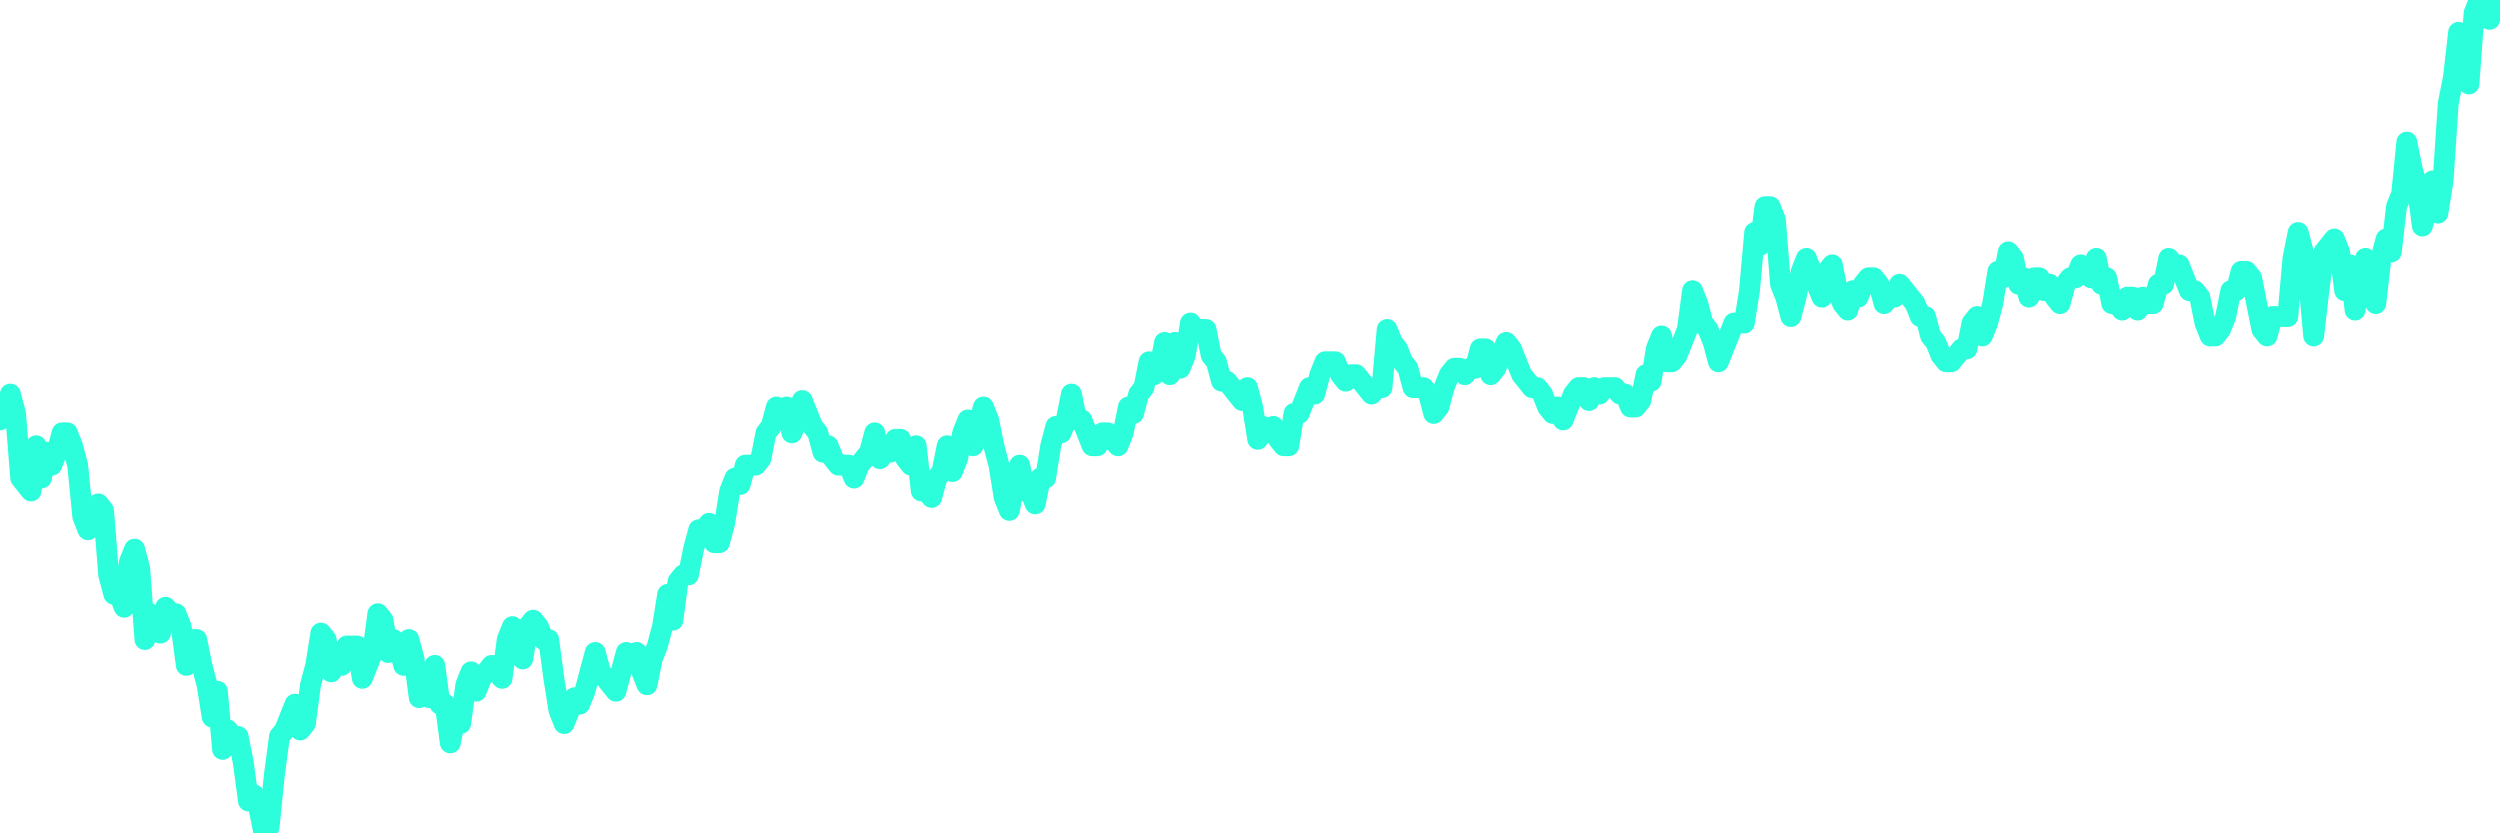 <?xml version="1.0" encoding="UTF-8"?>
<svg width="240" height="80" version="1.1" xmlns="http://www.w3.org/2000/svg">
    <path d="M0,40.31 L0.497,39.69 L0.994,37.829 L1.491,39.69 L1.988,45.891 L2.484,46.512 L2.981,47.132 L3.478,42.791 L3.975,45.891 L4.472,43.411 L4.969,44.651 L5.466,43.411 L5.963,41.55 L6.46,41.55 L6.957,42.791 L7.453,44.651 L7.95,49.612 L8.447,50.853 L8.944,50.233 L9.441,48.372 L9.938,48.992 L10.435,55.194 L10.932,57.054 L11.429,57.054 L11.925,58.295 L12.422,53.953 L12.919,52.713 L13.416,54.574 L13.913,61.395 L14.41,58.915 L14.907,59.535 L15.404,60.775 L15.901,58.295 L16.398,58.915 L16.894,58.915 L17.391,60.155 L17.888,63.876 L18.385,61.395 L18.882,61.395 L19.379,63.876 L19.876,65.736 L20.373,68.837 L20.87,66.357 L21.366,71.938 L21.863,70.078 L22.36,71.318 L22.857,70.698 L23.354,73.178 L23.851,76.899 L24.348,76.279 L24.845,77.519 L25.342,80 L25.839,79.38 L26.335,74.419 L26.832,70.698 L27.329,70.078 L27.826,68.837 L28.323,67.597 L28.82,70.078 L29.317,69.457 L29.814,65.736 L30.311,63.876 L30.807,60.775 L31.304,61.395 L31.801,64.496 L32.298,62.636 L32.795,63.876 L33.292,62.016 L33.789,62.016 L34.286,62.016 L34.783,65.116 L35.28,63.876 L35.776,62.636 L36.273,58.915 L36.77,59.535 L37.267,62.636 L37.764,61.395 L38.261,62.016 L38.758,63.876 L39.255,61.395 L39.752,63.256 L40.248,66.977 L40.745,66.357 L41.242,66.977 L41.739,63.876 L42.236,67.597 L42.733,67.597 L43.23,71.318 L43.727,68.837 L44.224,69.457 L44.72,65.736 L45.217,64.496 L45.714,66.357 L46.211,65.116 L46.708,64.496 L47.205,63.876 L47.702,64.496 L48.199,65.116 L48.696,61.395 L49.193,60.155 L49.689,62.016 L50.186,63.256 L50.683,60.155 L51.18,59.535 L51.677,60.155 L52.174,61.395 L52.671,61.395 L53.168,65.116 L53.665,68.217 L54.161,69.457 L54.658,68.217 L55.155,66.977 L55.652,67.597 L56.149,66.357 L56.646,64.496 L57.143,62.636 L57.64,64.496 L58.137,65.116 L58.634,65.736 L59.13,66.357 L59.627,64.496 L60.124,62.636 L60.621,63.256 L61.118,62.636 L61.615,64.496 L62.112,65.736 L62.609,63.256 L63.106,62.016 L63.602,60.155 L64.099,57.054 L64.596,59.535 L65.093,55.814 L65.59,55.194 L66.087,55.194 L66.584,52.713 L67.081,50.853 L67.578,50.853 L68.075,50.233 L68.571,52.093 L69.068,52.093 L69.565,50.233 L70.062,47.132 L70.559,45.891 L71.056,46.512 L71.553,44.651 L72.05,44.651 L72.547,44.651 L73.043,44.031 L73.54,41.55 L74.037,40.93 L74.534,39.07 L75.031,39.69 L75.528,39.07 L76.025,41.55 L76.522,40.31 L77.019,38.45 L77.516,39.69 L78.012,40.93 L78.509,41.55 L79.006,43.411 L79.503,42.791 L80,44.031 L80.497,44.651 L80.994,44.651 L81.491,44.651 L81.988,45.891 L82.484,44.651 L82.981,44.031 L83.478,43.411 L83.975,41.55 L84.472,44.031 L84.969,43.411 L85.466,43.411 L85.963,42.171 L86.46,42.171 L86.957,44.031 L87.453,44.651 L87.95,42.791 L88.447,47.132 L88.944,47.132 L89.441,47.752 L89.938,45.891 L90.435,45.271 L90.932,42.791 L91.429,45.271 L91.925,44.031 L92.422,41.55 L92.919,40.31 L93.416,42.791 L93.913,40.93 L94.41,39.07 L94.907,40.31 L95.404,42.791 L95.901,44.651 L96.398,47.752 L96.894,48.992 L97.391,46.512 L97.888,44.651 L98.385,47.132 L98.882,47.132 L99.379,48.372 L99.876,45.891 L100.373,45.891 L100.87,42.791 L101.366,40.93 L101.863,41.55 L102.36,40.31 L102.857,37.829 L103.354,40.31 L103.851,40.31 L104.348,41.55 L104.845,42.791 L105.342,42.791 L105.839,41.55 L106.335,41.55 L106.832,42.171 L107.329,42.791 L107.826,41.55 L108.323,39.07 L108.82,39.69 L109.317,37.829 L109.814,37.209 L110.311,34.729 L110.807,35.969 L111.304,35.349 L111.801,32.868 L112.298,35.969 L112.795,32.868 L113.292,35.349 L113.789,34.109 L114.286,31.008 L114.783,31.628 L115.28,31.628 L115.776,31.628 L116.273,34.109 L116.77,34.729 L117.267,36.589 L117.764,36.589 L118.261,37.209 L118.758,37.829 L119.255,38.45 L119.752,37.209 L120.248,39.07 L120.745,42.171 L121.242,40.93 L121.739,41.55 L122.236,40.93 L122.733,42.171 L123.23,42.791 L123.727,42.791 L124.224,39.69 L124.72,39.69 L125.217,38.45 L125.714,37.209 L126.211,37.829 L126.708,35.969 L127.205,34.729 L127.702,34.729 L128.199,34.729 L128.696,35.969 L129.193,36.589 L129.689,35.969 L130.186,35.969 L130.683,36.589 L131.18,37.209 L131.677,37.829 L132.174,37.209 L132.671,37.209 L133.168,31.628 L133.665,32.868 L134.161,33.488 L134.658,34.729 L135.155,35.349 L135.652,37.209 L136.149,37.209 L136.646,37.209 L137.143,37.829 L137.64,39.69 L138.137,39.07 L138.634,37.209 L139.13,35.969 L139.627,35.349 L140.124,35.349 L140.621,35.969 L141.118,35.349 L141.615,35.349 L142.112,33.488 L142.609,33.488 L143.106,35.969 L143.602,35.349 L144.099,34.109 L144.596,32.868 L145.093,33.488 L145.59,34.729 L146.087,35.969 L146.584,36.589 L147.081,37.209 L147.578,37.209 L148.075,37.829 L148.571,39.07 L149.068,39.69 L149.565,39.07 L150.062,40.31 L150.559,39.07 L151.056,37.829 L151.553,37.209 L152.05,37.209 L152.547,38.45 L153.043,37.209 L153.54,37.829 L154.037,37.209 L154.534,37.209 L155.031,37.209 L155.528,37.829 L156.025,37.829 L156.522,39.07 L157.019,39.07 L157.516,38.45 L158.012,35.969 L158.509,36.589 L159.006,33.488 L159.503,32.248 L160,34.729 L160.497,34.729 L160.994,34.109 L161.491,32.868 L161.988,31.628 L162.484,27.907 L162.981,29.147 L163.478,31.008 L163.975,31.628 L164.472,32.868 L164.969,34.729 L165.466,33.488 L165.963,32.248 L166.46,31.008 L166.957,31.008 L167.453,31.008 L167.95,27.907 L168.447,22.326 L168.944,23.566 L169.441,19.845 L169.938,19.845 L170.435,21.085 L170.932,27.287 L171.429,28.527 L171.925,30.388 L172.422,28.527 L172.919,26.047 L173.416,24.806 L173.913,26.047 L174.41,27.287 L174.907,28.527 L175.404,26.047 L175.901,25.426 L176.398,27.907 L176.894,29.147 L177.391,29.767 L177.888,27.907 L178.385,28.527 L178.882,27.287 L179.379,26.667 L179.876,26.667 L180.373,27.287 L180.87,29.147 L181.366,28.527 L181.863,28.527 L182.36,27.287 L182.857,27.907 L183.354,28.527 L183.851,29.147 L184.348,30.388 L184.845,30.388 L185.342,32.248 L185.839,32.868 L186.335,34.109 L186.832,34.729 L187.329,34.729 L187.826,34.109 L188.323,33.488 L188.82,33.488 L189.317,31.008 L189.814,30.388 L190.311,32.248 L190.807,31.008 L191.304,29.147 L191.801,26.047 L192.298,26.667 L192.795,24.186 L193.292,24.806 L193.789,27.287 L194.286,26.667 L194.783,28.527 L195.28,26.667 L195.776,26.667 L196.273,27.907 L196.77,27.287 L197.267,28.527 L197.764,29.147 L198.261,27.287 L198.758,26.667 L199.255,26.667 L199.752,25.426 L200.248,26.047 L200.745,26.667 L201.242,24.806 L201.739,27.287 L202.236,26.667 L202.733,29.147 L203.23,29.147 L203.727,29.767 L204.224,28.527 L204.72,28.527 L205.217,29.767 L205.714,28.527 L206.211,29.147 L206.708,29.147 L207.205,27.287 L207.702,27.287 L208.199,24.806 L208.696,25.426 L209.193,25.426 L209.689,26.667 L210.186,27.907 L210.683,27.907 L211.18,28.527 L211.677,31.008 L212.174,32.248 L212.671,32.248 L213.168,31.628 L213.665,30.388 L214.161,27.907 L214.658,27.907 L215.155,26.047 L215.652,26.047 L216.149,26.667 L216.646,29.147 L217.143,31.628 L217.64,32.248 L218.137,30.388 L218.634,30.388 L219.13,30.388 L219.627,30.388 L220.124,24.806 L220.621,22.326 L221.118,24.186 L221.615,26.667 L222.112,32.248 L222.609,27.907 L223.106,24.186 L223.602,23.566 L224.099,22.946 L224.596,24.186 L225.093,27.907 L225.59,25.426 L226.087,29.767 L226.584,26.667 L227.081,24.806 L227.578,27.907 L228.075,29.147 L228.571,24.806 L229.068,22.946 L229.565,24.186 L230.062,19.845 L230.559,18.605 L231.056,13.643 L231.553,16.124 L232.05,17.984 L232.547,21.705 L233.043,19.845 L233.54,17.364 L234.037,20.465 L234.534,17.364 L235.031,9.922 L235.528,7.442 L236.025,3.101 L236.522,6.822 L237.019,8.062 L237.516,1.24 L238.012,0 L238.509,0.62 L239.006,1.86 L239.503,0 L240,0.62" 
        fill="none" 
        stroke="#2CFEDC" 
        stroke-width="2" 
        stroke-linecap="round" 
        stroke-linejoin="round"/>
</svg>